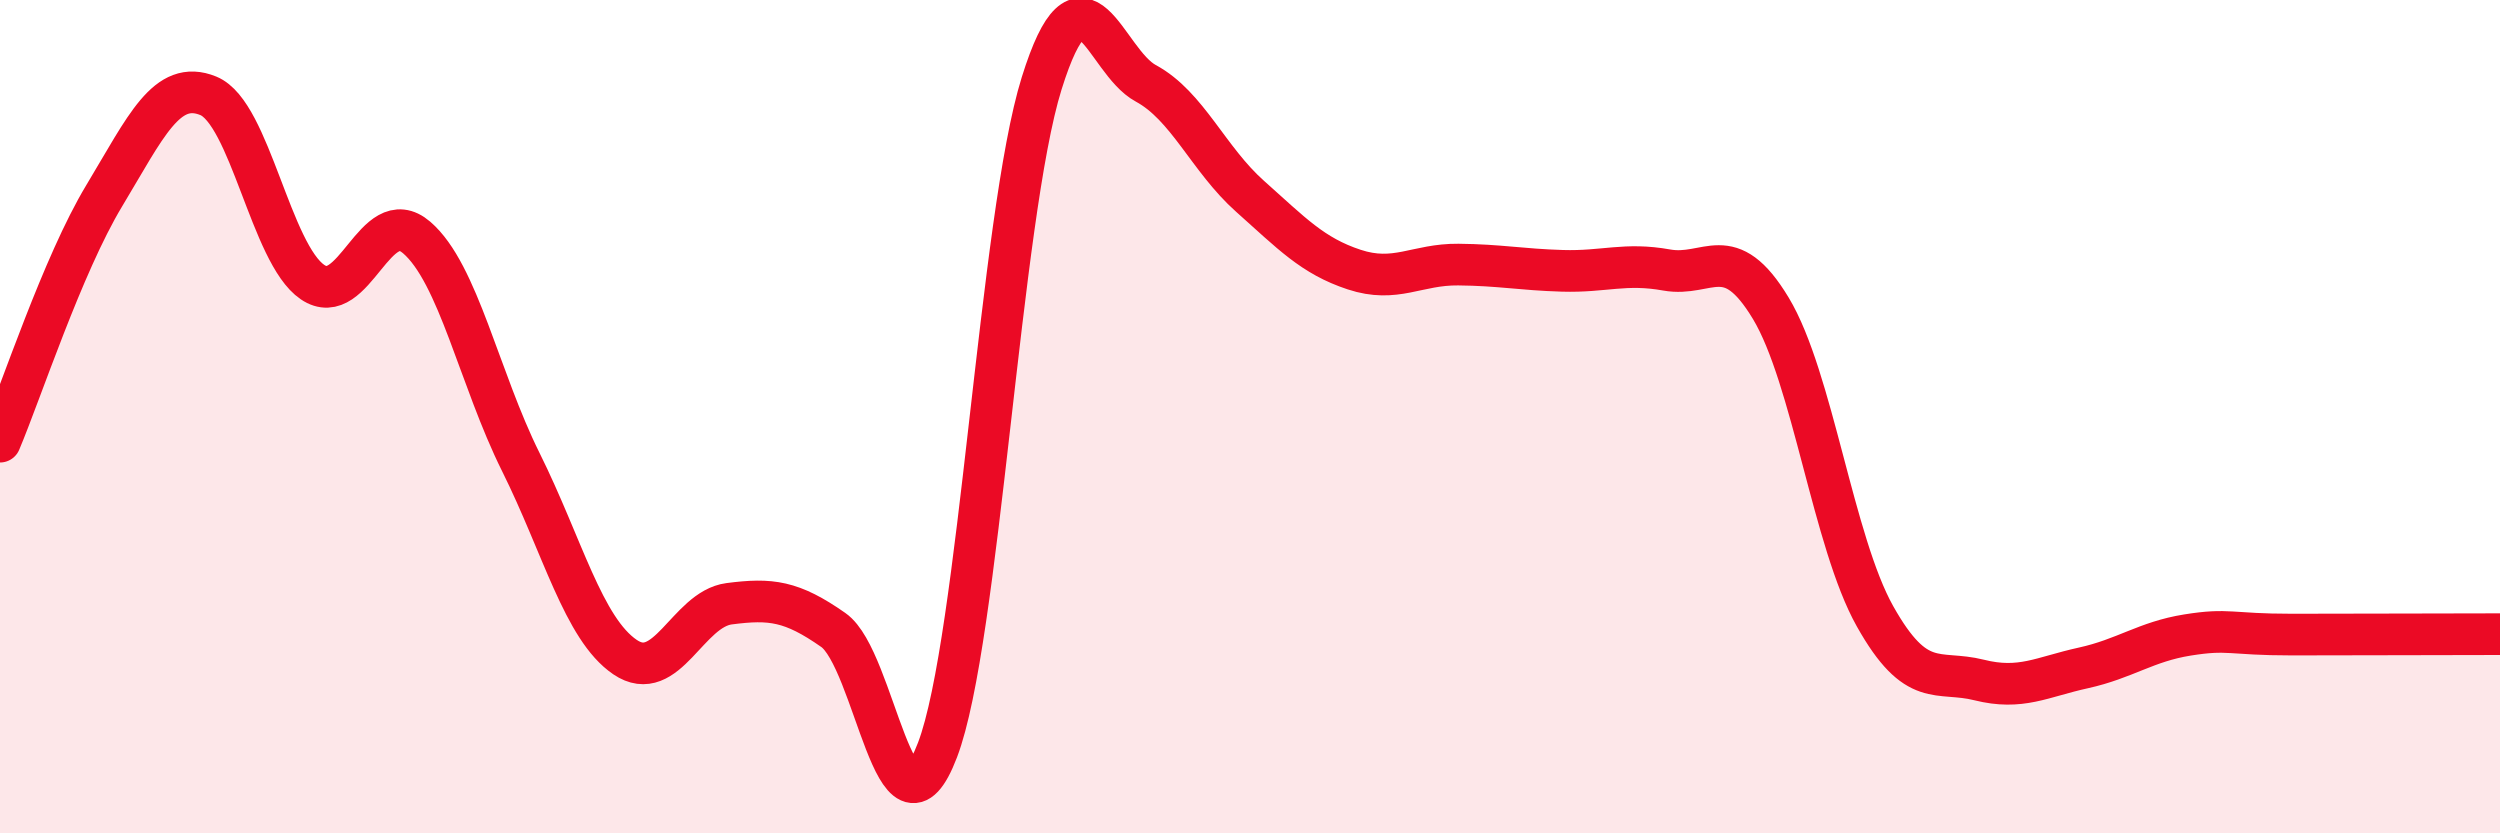
    <svg width="60" height="20" viewBox="0 0 60 20" xmlns="http://www.w3.org/2000/svg">
      <path
        d="M 0,10.6 C 0.5,9.42 1.5,6.36 2.5,4.7 C 3.5,3.04 4,1.89 5,2.3 C 6,2.71 6.5,6.09 7.5,6.77 C 8.5,7.45 9,4.84 10,5.7 C 11,6.56 11.5,9.08 12.5,11.09 C 13.5,13.1 14,15.09 15,15.77 C 16,16.45 16.5,14.62 17.5,14.49 C 18.5,14.36 19,14.42 20,15.12 C 21,15.82 21.5,20.62 22.5,18 C 23.5,15.38 24,5.2 25,2 C 26,-1.2 26.5,1.46 27.5,2 C 28.5,2.54 29,3.82 30,4.71 C 31,5.6 31.5,6.14 32.5,6.47 C 33.5,6.8 34,6.34 35,6.35 C 36,6.36 36.5,6.47 37.5,6.5 C 38.5,6.53 39,6.3 40,6.48 C 41,6.66 41.5,5.74 42.5,7.4 C 43.5,9.06 44,13.01 45,14.79 C 46,16.57 46.5,16.07 47.5,16.32 C 48.5,16.57 49,16.25 50,16.03 C 51,15.81 51.5,15.4 52.5,15.24 C 53.5,15.08 53.5,15.23 55,15.23 C 56.5,15.23 59,15.22 60,15.22L60 20L0 20Z"
        fill="#EB0A25"
        opacity="0.1"
        stroke-linecap="round"
        stroke-linejoin="round"
      />
      <path
        d="M 0,10.6 C 0.5,9.42 1.5,6.36 2.5,4.7 C 3.5,3.04 4,1.89 5,2.3 C 6,2.71 6.5,6.09 7.5,6.77 C 8.5,7.45 9,4.84 10,5.7 C 11,6.56 11.5,9.08 12.5,11.09 C 13.5,13.1 14,15.09 15,15.77 C 16,16.45 16.5,14.62 17.5,14.49 C 18.5,14.36 19,14.42 20,15.12 C 21,15.82 21.5,20.62 22.5,18 C 23.5,15.38 24,5.2 25,2 C 26,-1.2 26.5,1.46 27.5,2 C 28.5,2.54 29,3.82 30,4.71 C 31,5.6 31.5,6.14 32.5,6.47 C 33.5,6.8 34,6.34 35,6.35 C 36,6.36 36.5,6.47 37.5,6.5 C 38.5,6.53 39,6.3 40,6.48 C 41,6.66 41.5,5.74 42.5,7.4 C 43.5,9.06 44,13.01 45,14.79 C 46,16.57 46.5,16.07 47.5,16.32 C 48.5,16.57 49,16.25 50,16.03 C 51,15.81 51.5,15.4 52.5,15.24 C 53.5,15.08 53.5,15.23 55,15.23 C 56.5,15.23 59,15.22 60,15.22"
        stroke="#EB0A25"
        stroke-width="1"
        fill="none"
        stroke-linecap="round"
        stroke-linejoin="round"
      />
    </svg>
  